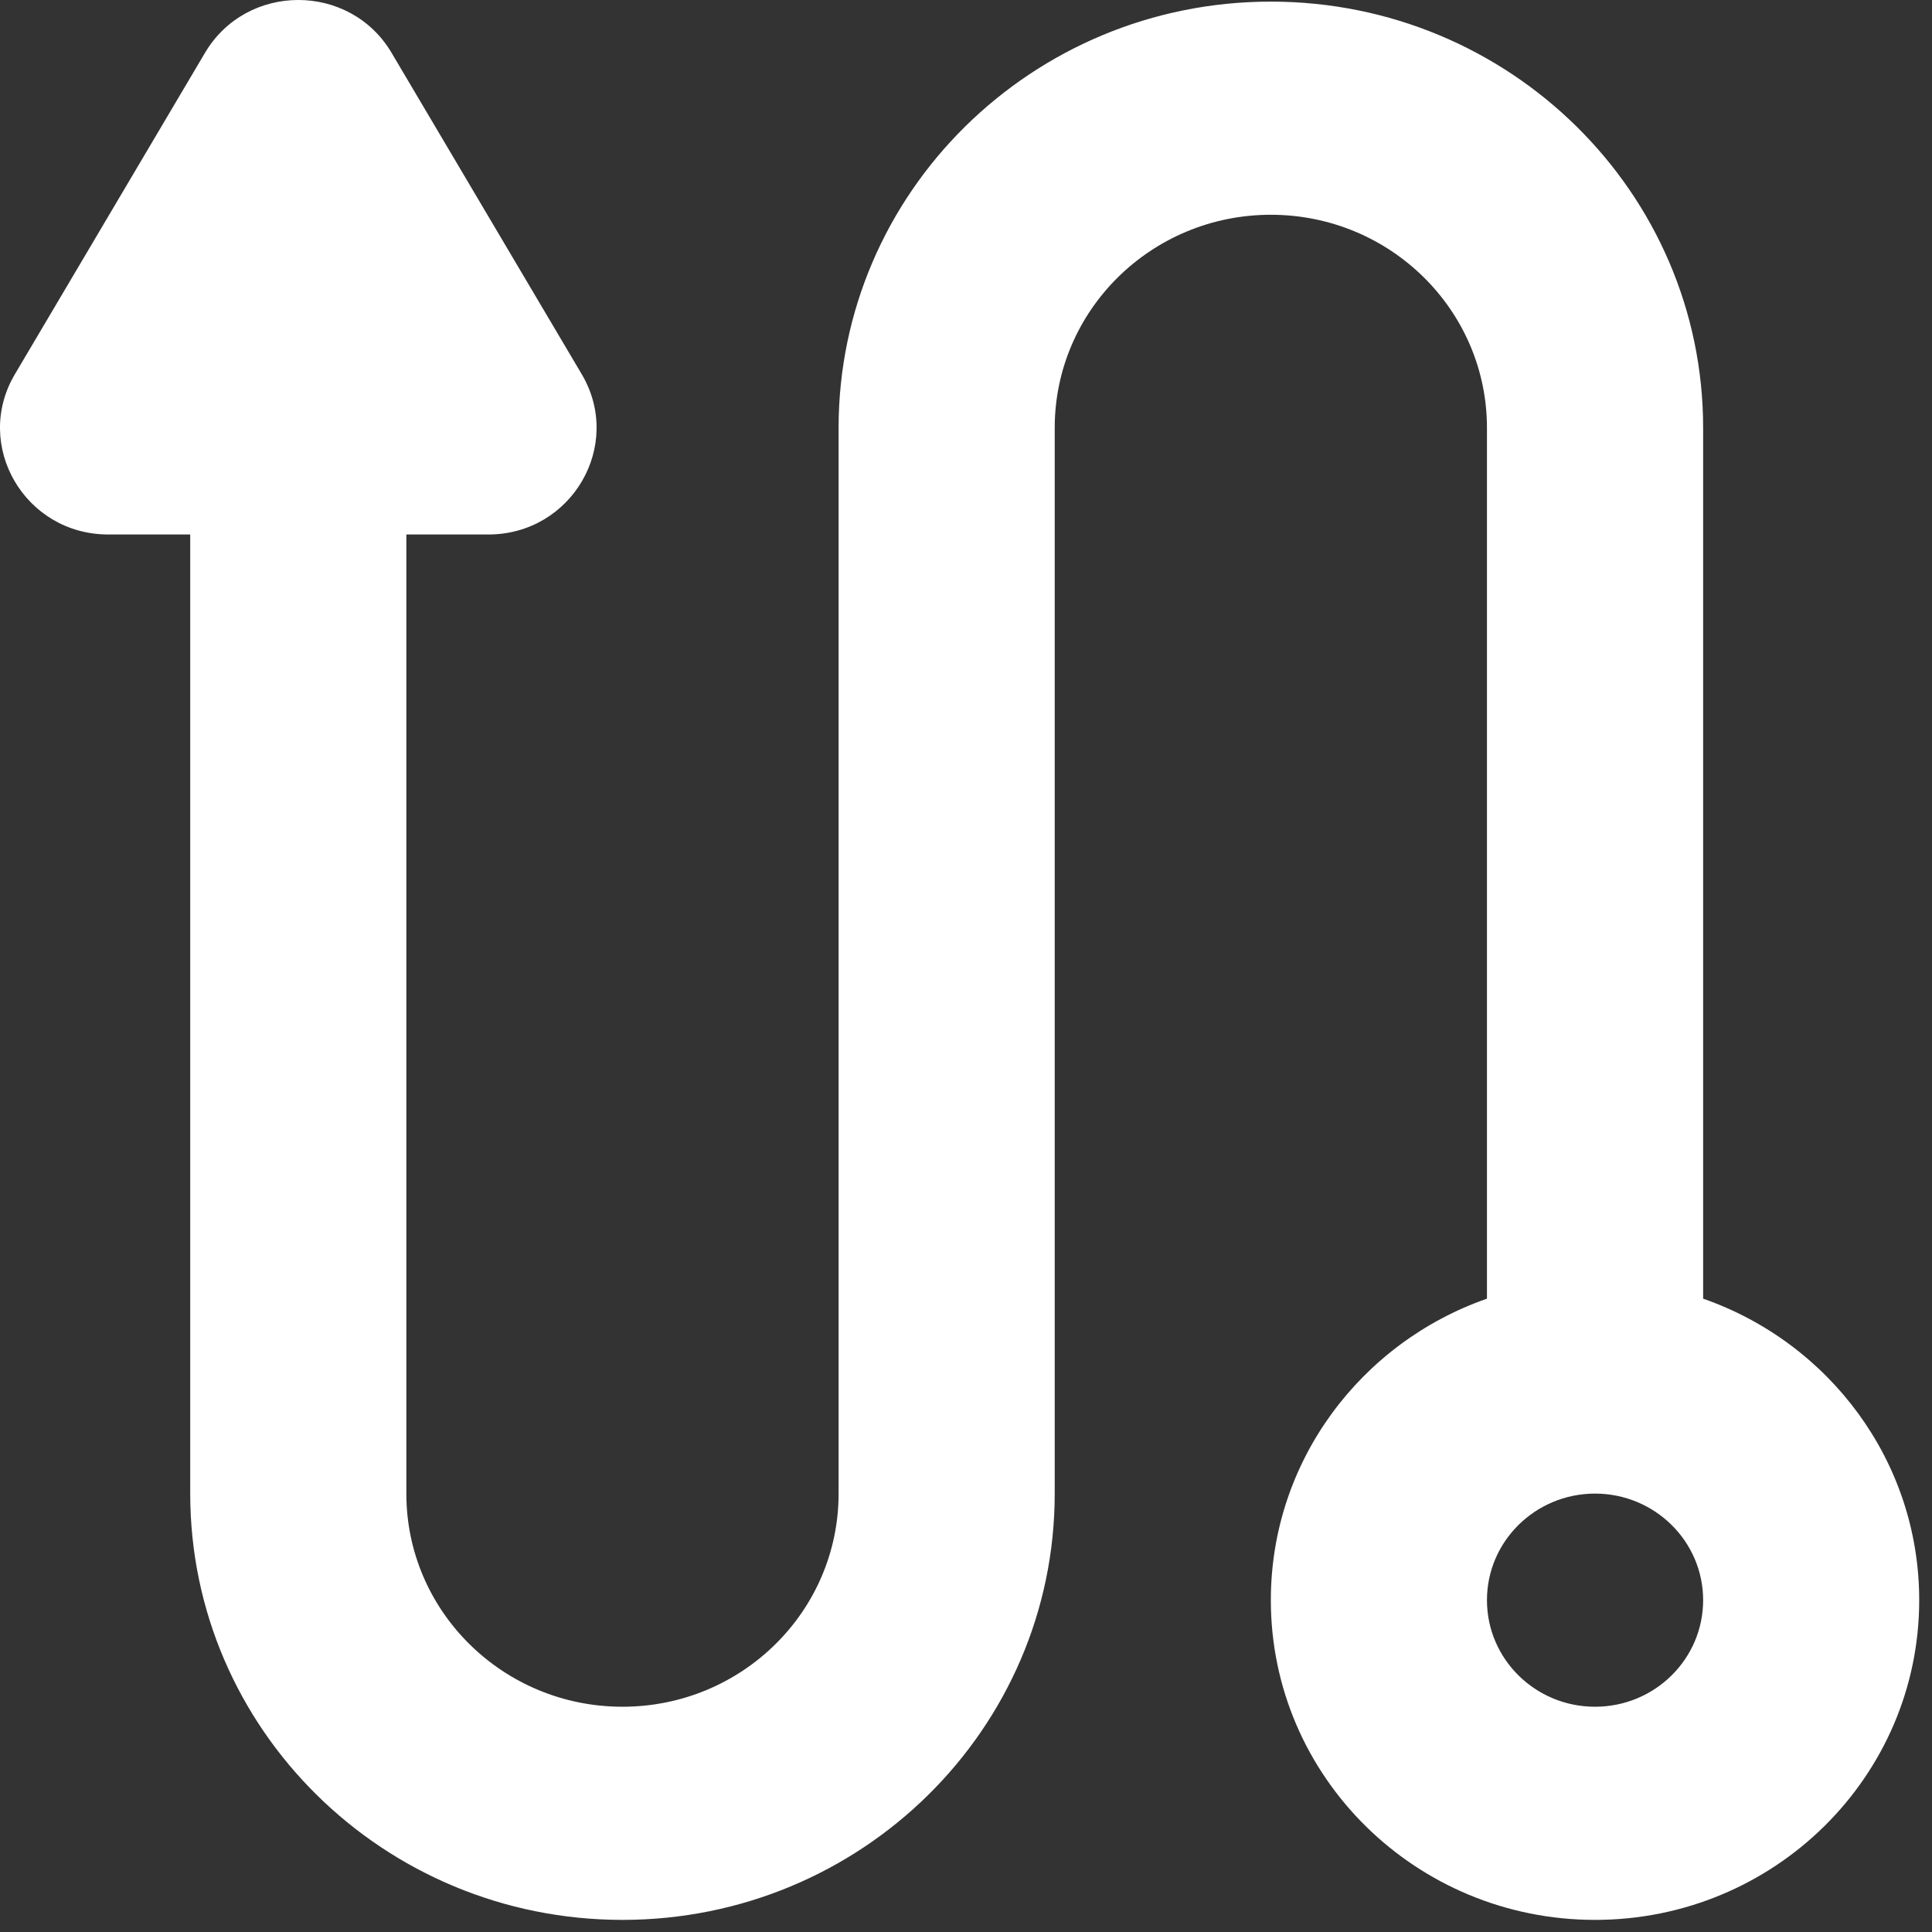 <svg xmlns="http://www.w3.org/2000/svg" width="37" height="37" viewBox="0 0 37 37" fill="none"><rect x="0" y="0" width="37" height="37" fill="#333333" stroke="none"/><path fill-rule="evenodd" clip-rule="evenodd" d="M3.925 1.013C4.724 -0.338 6.702 -0.338 7.5 1.013L11.141 7.167C11.945 8.527 10.95 10.236 9.353 10.236H7.782V28.604C7.782 30.859 9.635 32.686 11.921 32.686C14.207 32.686 16.06 30.859 16.06 28.604V8.195C16.06 3.686 19.767 0.031 24.338 0.031C28.91 0.031 32.617 3.686 32.617 8.195V24.871C35.028 25.712 36.755 27.979 36.755 30.645C36.755 34.027 33.976 36.768 30.547 36.768C27.118 36.768 24.338 34.027 24.338 30.645C24.338 27.979 26.066 25.712 28.477 24.871V8.195C28.477 5.941 26.624 4.113 24.338 4.113C22.052 4.113 20.199 5.941 20.199 8.195V28.604C20.199 33.113 16.493 36.768 11.921 36.768C7.35 36.768 3.643 33.113 3.643 28.604V10.236H2.073C0.475 10.236 -0.52 8.527 0.285 7.167L3.925 1.013ZM30.541 28.604C29.401 28.608 28.477 29.52 28.477 30.645C28.477 31.773 29.404 32.686 30.547 32.686C31.69 32.686 32.617 31.773 32.617 30.645C32.617 29.52 31.693 28.608 30.553 28.604H30.541Z" fill="white"></path></svg>